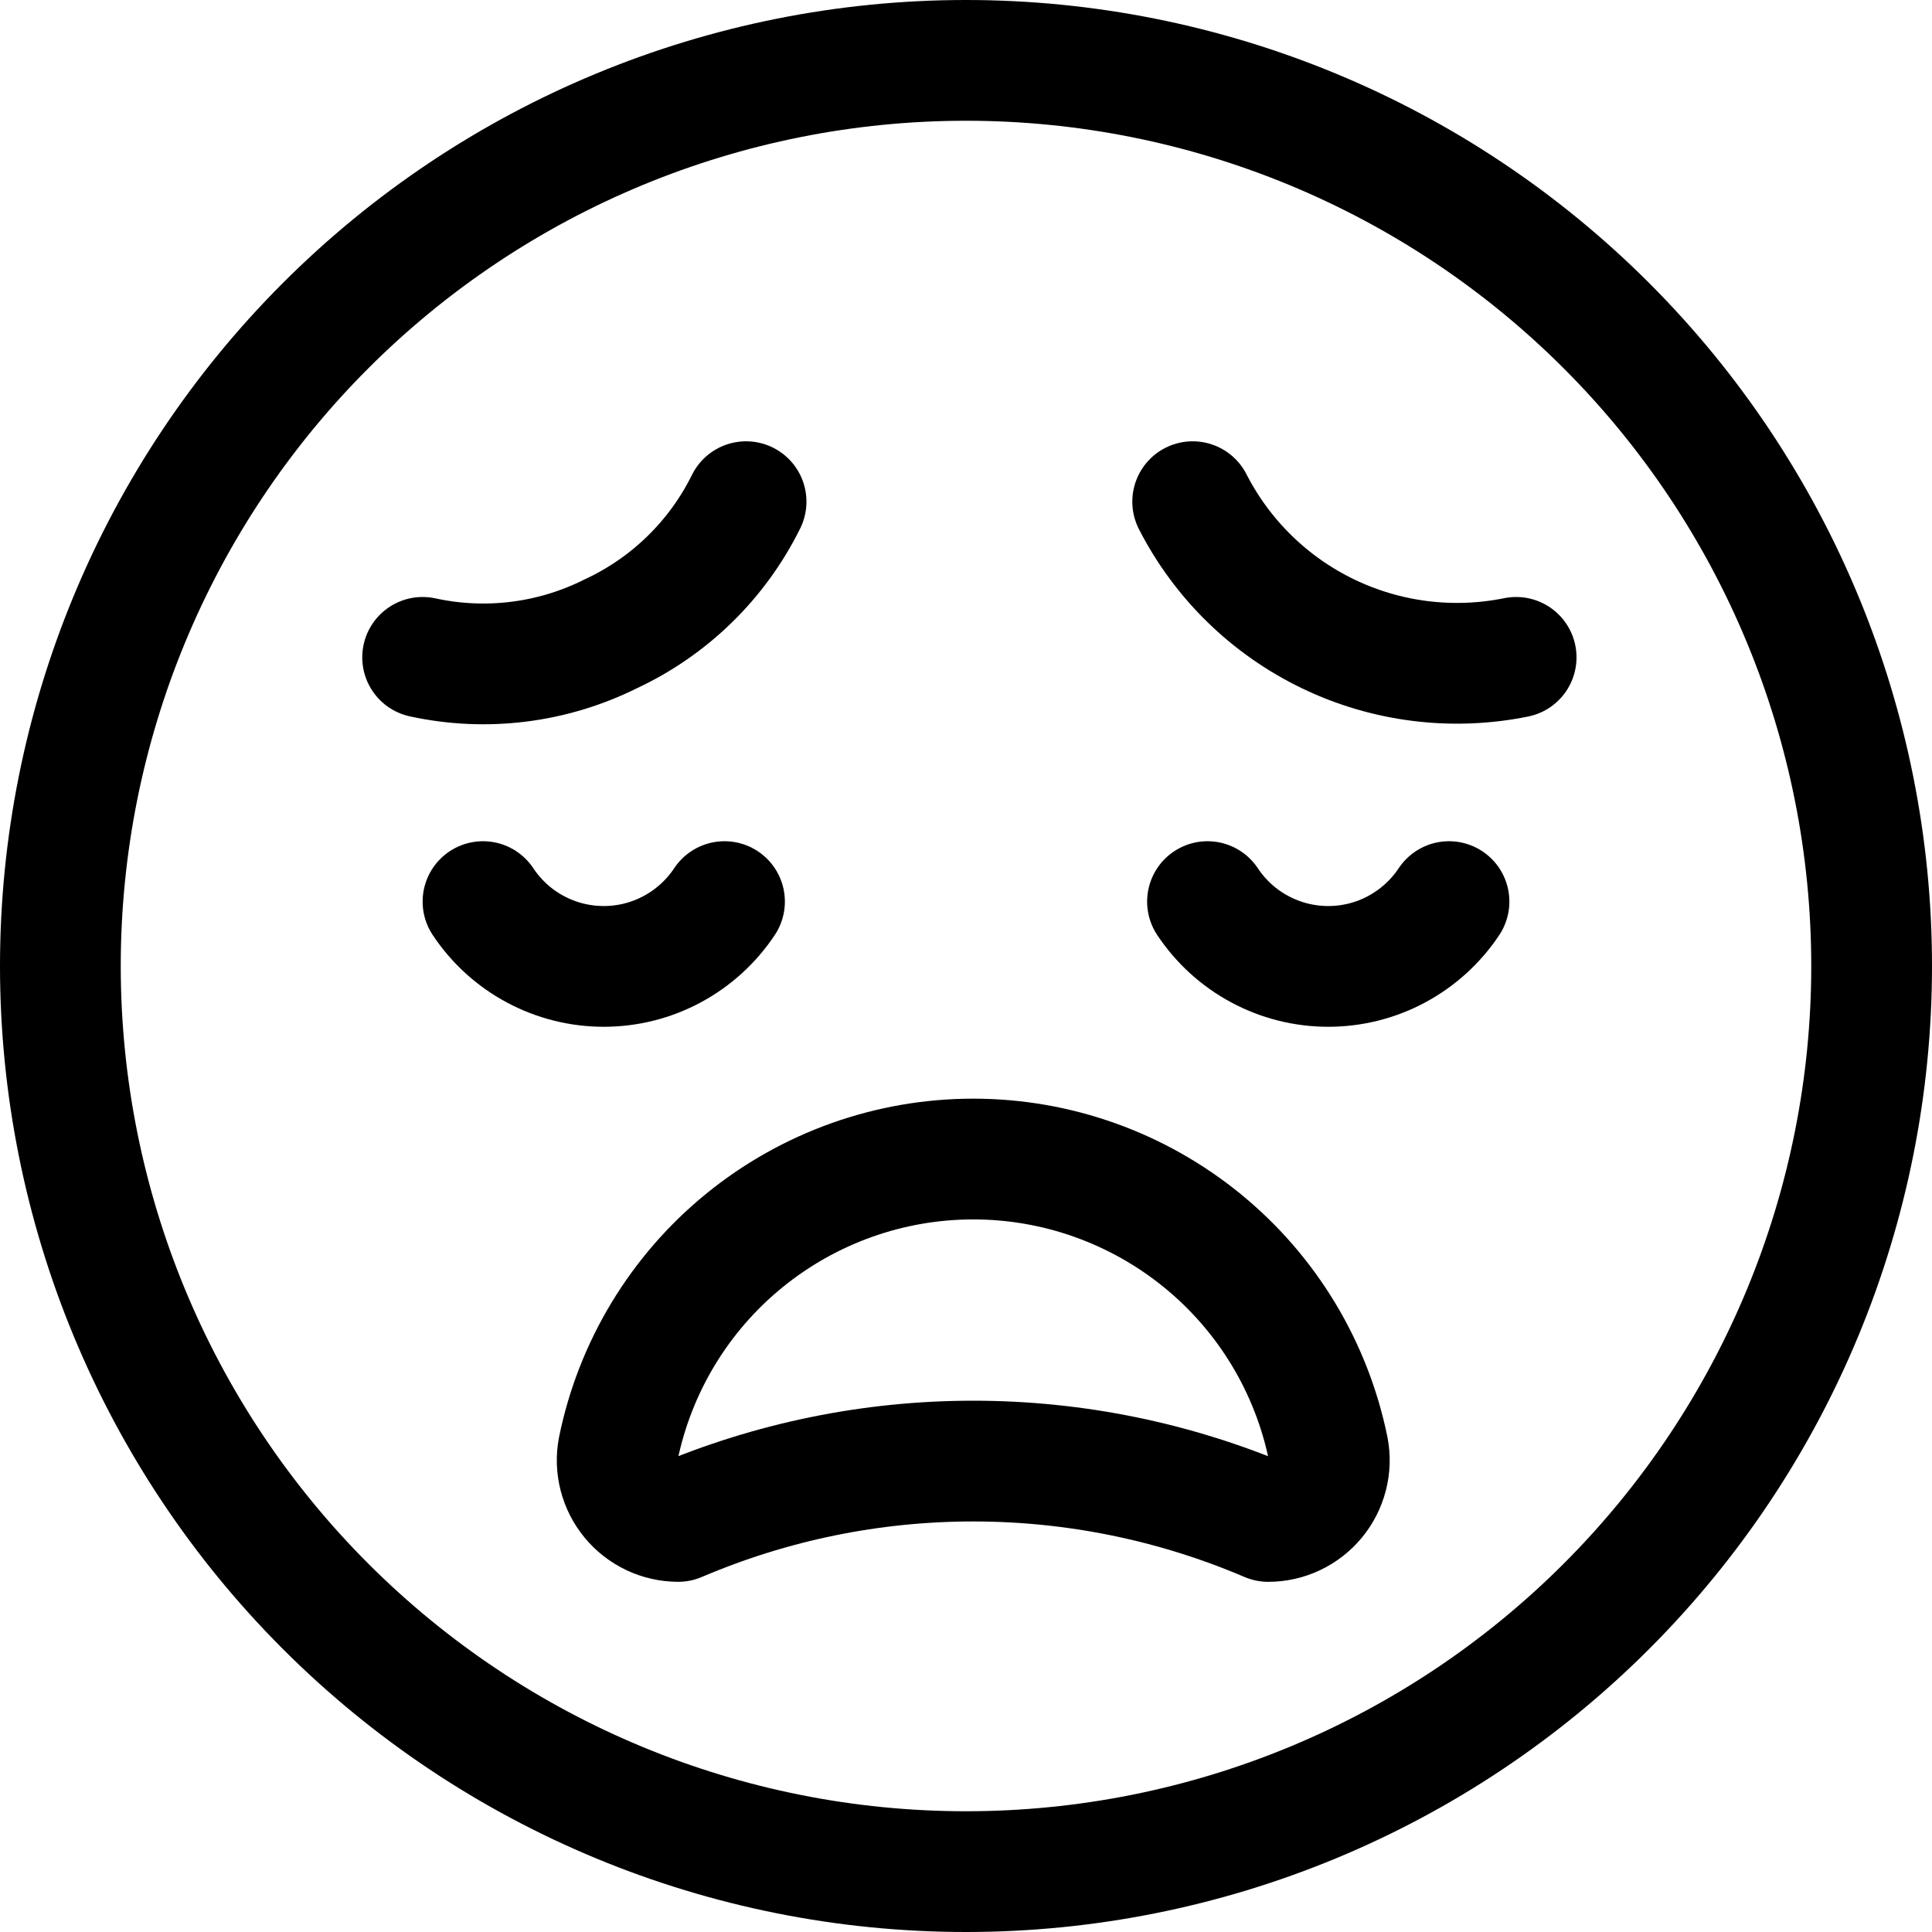 <svg xmlns="http://www.w3.org/2000/svg" fill="none" viewBox="0 0 24 24" id="Smiley-Devastated-1--Streamline-Ultimate">
  <desc>
    Smiley Devastated 1 Streamline Icon: https://streamlinehq.com
  </desc>
  <path stroke="#000000" stroke-linecap="round" stroke-linejoin="round" d="M0.75 12c0 2.984 1.185 5.845 3.295 7.955C6.155 22.065 9.016 23.25 12 23.25c2.984 0 5.845 -1.185 7.955 -3.295 2.11 -2.11 3.295 -4.971 3.295 -7.955 0 -2.984 -1.185 -5.845 -3.295 -7.955C17.845 1.935 14.984 0.75 12 0.75c-2.984 0 -5.845 1.185 -7.955 3.295C1.935 6.155 0.75 9.016 0.75 12Z" stroke-width="1.5"></path>
  <path stroke="#000000" stroke-linecap="round" stroke-linejoin="round" d="M6 11.2c0.164 0.247 0.387 0.451 0.649 0.591 0.262 0.141 0.554 0.214 0.851 0.214 0.297 0 0.589 -0.073 0.851 -0.214 0.262 -0.141 0.485 -0.344 0.649 -0.591" stroke-width="1.5"></path>
  <path stroke="#000000" stroke-linecap="round" stroke-linejoin="round" d="M15 11.2c0.164 0.247 0.387 0.451 0.649 0.591 0.262 0.141 0.554 0.214 0.851 0.214 0.297 0 0.59 -0.073 0.851 -0.214 0.262 -0.141 0.485 -0.344 0.649 -0.591" stroke-width="1.5"></path>
  <path stroke="#000000" stroke-linecap="round" stroke-linejoin="round" d="M15.756 18.9c0.111 -0 0.221 -0.025 0.322 -0.073 0.101 -0.048 0.19 -0.117 0.261 -0.203 0.071 -0.086 0.122 -0.186 0.15 -0.294 0.028 -0.108 0.032 -0.221 0.011 -0.33 -0.207 -1.017 -0.759 -1.931 -1.563 -2.587 -0.804 -0.656 -1.809 -1.015 -2.847 -1.015 -1.038 0 -2.043 0.359 -2.847 1.015 -0.804 0.656 -1.356 1.57 -1.563 2.587 -0.021 0.11 -0.017 0.222 0.011 0.33 0.028 0.108 0.079 0.208 0.15 0.294 0.071 0.086 0.16 0.155 0.261 0.203s0.211 0.072 0.322 0.073c1.159 -0.495 2.405 -0.75 3.665 -0.75 1.26 0 2.506 0.255 3.665 0.75Z" stroke-width="1.5"></path>
  <path stroke="#000000" stroke-linecap="round" stroke-linejoin="round" d="M5.25 8.166c0.788 0.172 1.612 0.069 2.334 -0.291 0.732 -0.34 1.326 -0.919 1.684 -1.643" stroke-width="1.5"></path>
  <path stroke="#000000" stroke-linecap="round" stroke-linejoin="round" d="M18.834 8.166c-0.789 0.16 -1.609 0.058 -2.334 -0.291 -0.726 -0.349 -1.317 -0.926 -1.684 -1.643" stroke-width="1.5"></path>
</svg>